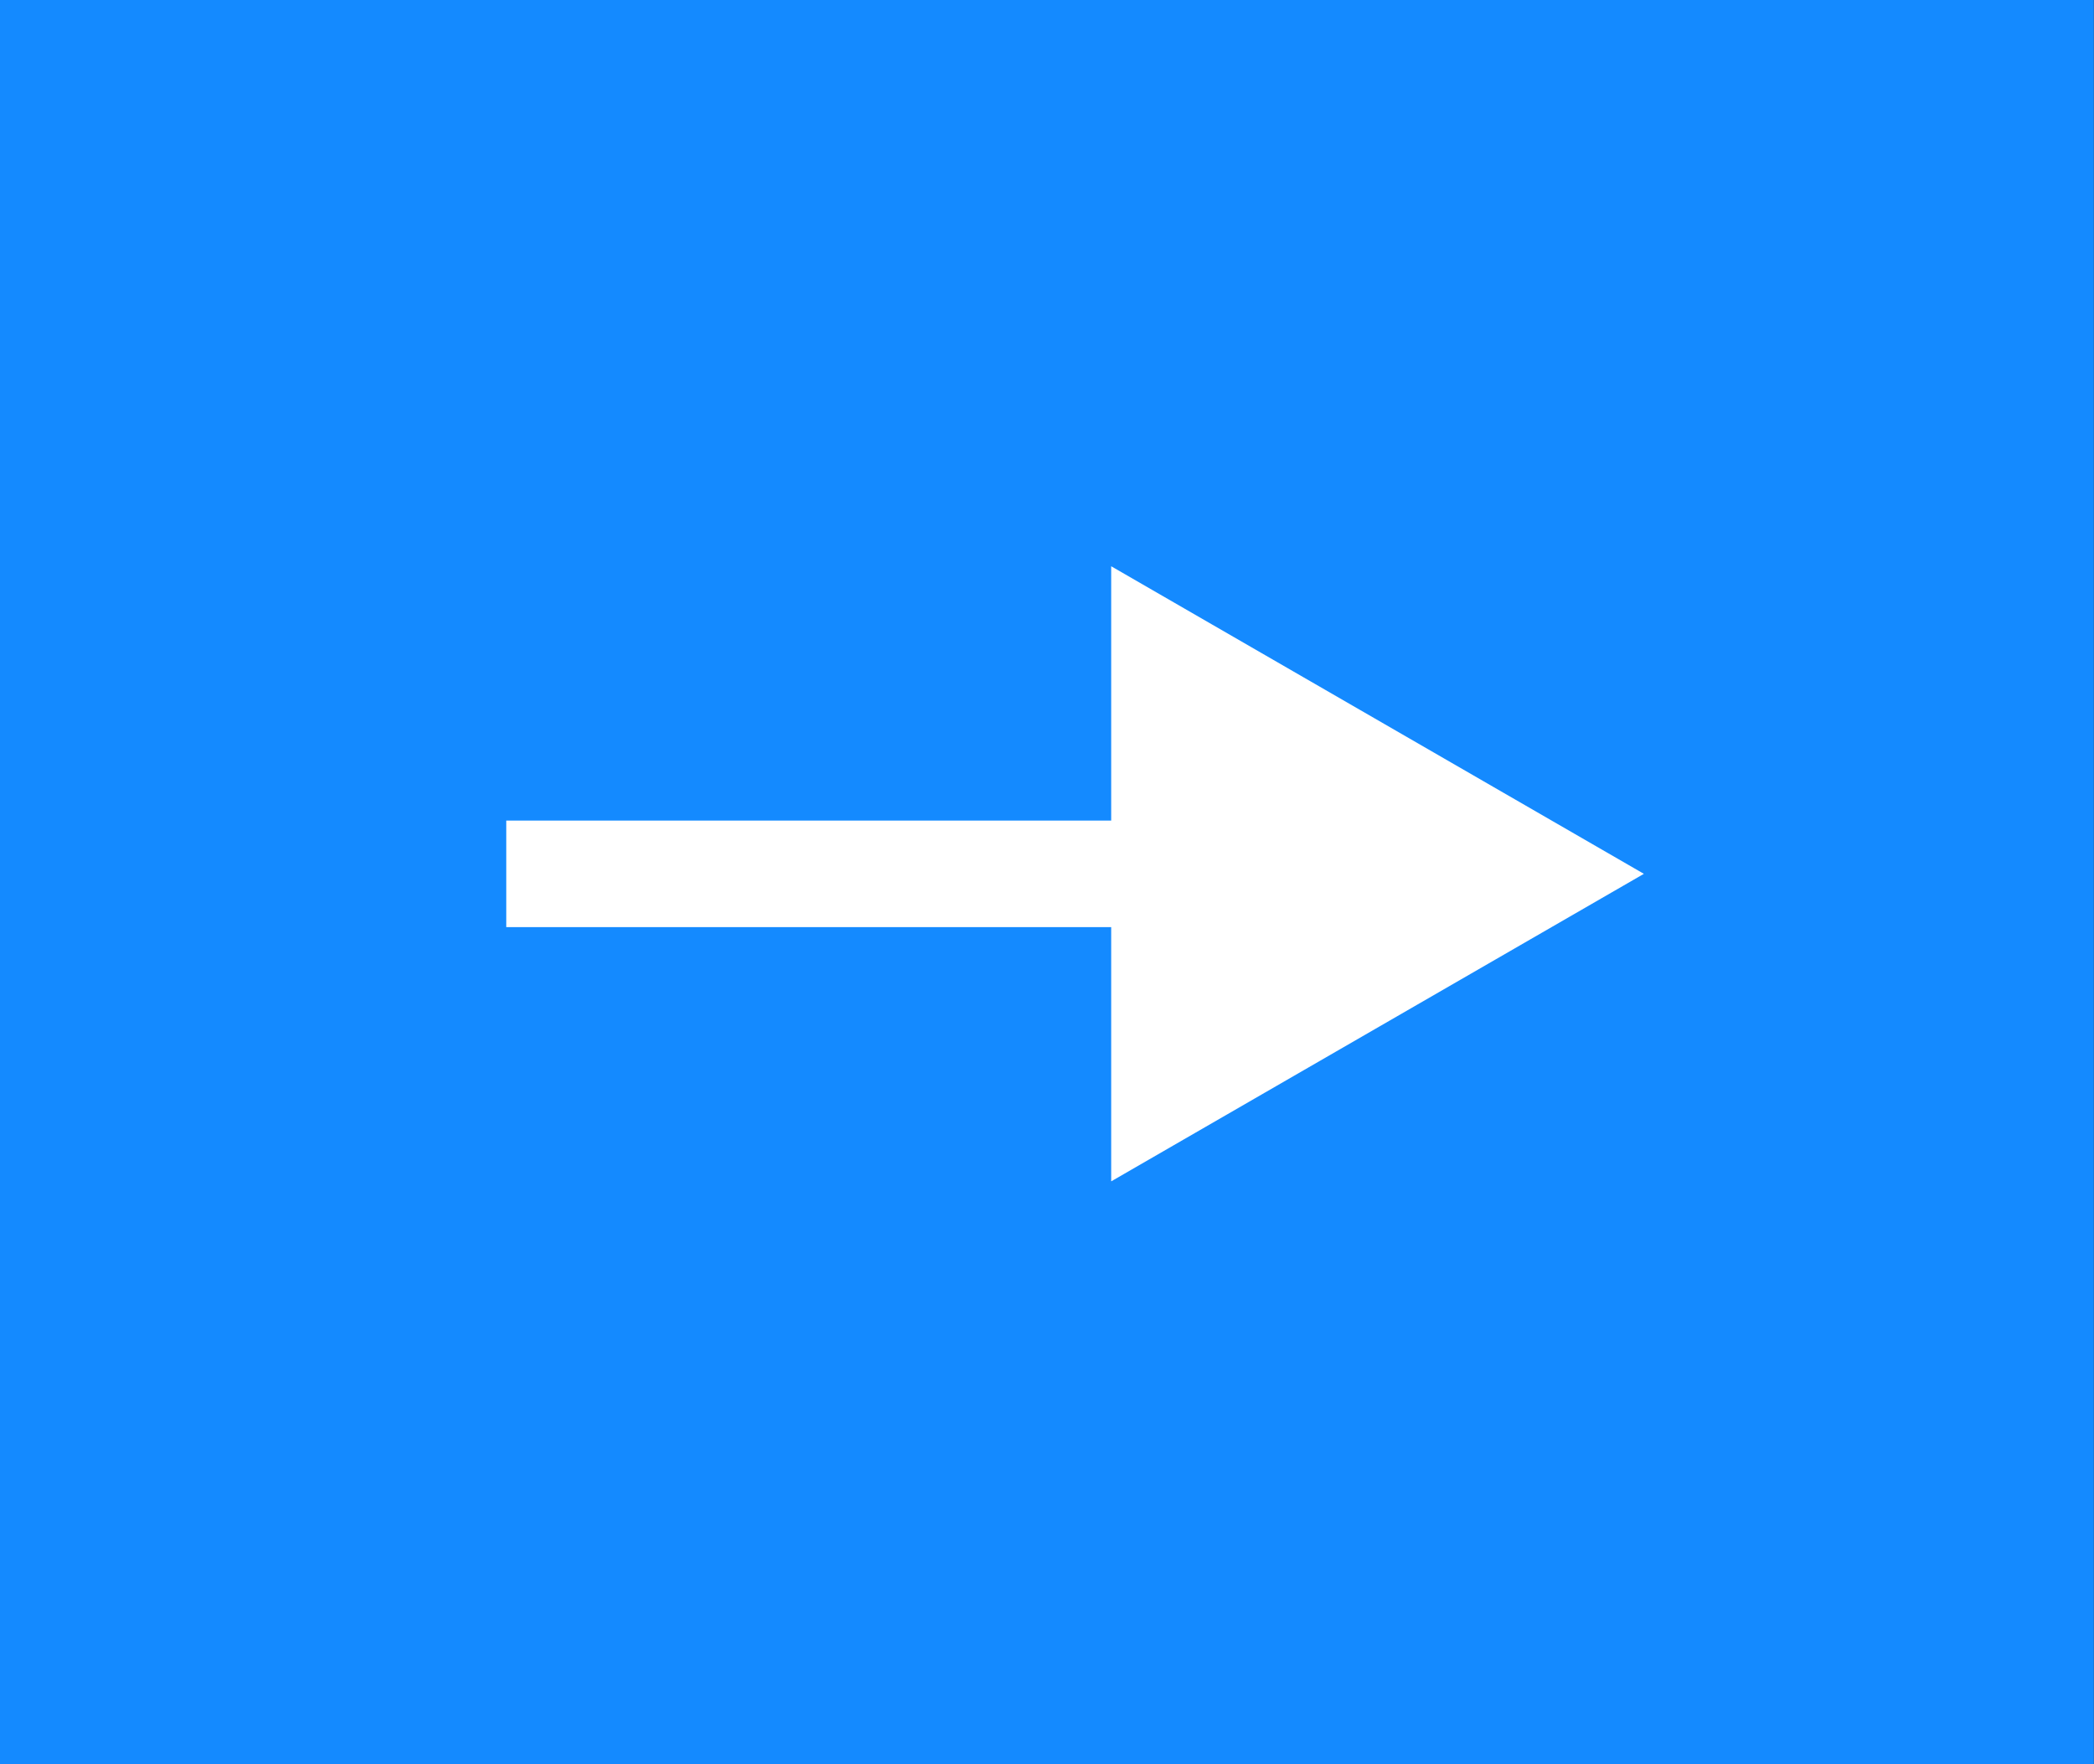 <svg width="100%" height="100%" style="overflow:visible;" preserveAspectRatio="none" viewBox="0 0 39.31 33.12" fill="none" xmlns="http://www.w3.org/2000/svg"><rect x="0" y="0" width="39.31" height="33.12" fill="#333333" stroke="none"/><rect width="39.307" height="33.117" fill="#148AFF"/><path d="M30.86 16.404L20.86 10.63V22.177L30.86 16.404ZM9.504 17.404H21.86V15.404H9.504V17.404Z" fill="white"/></svg>
